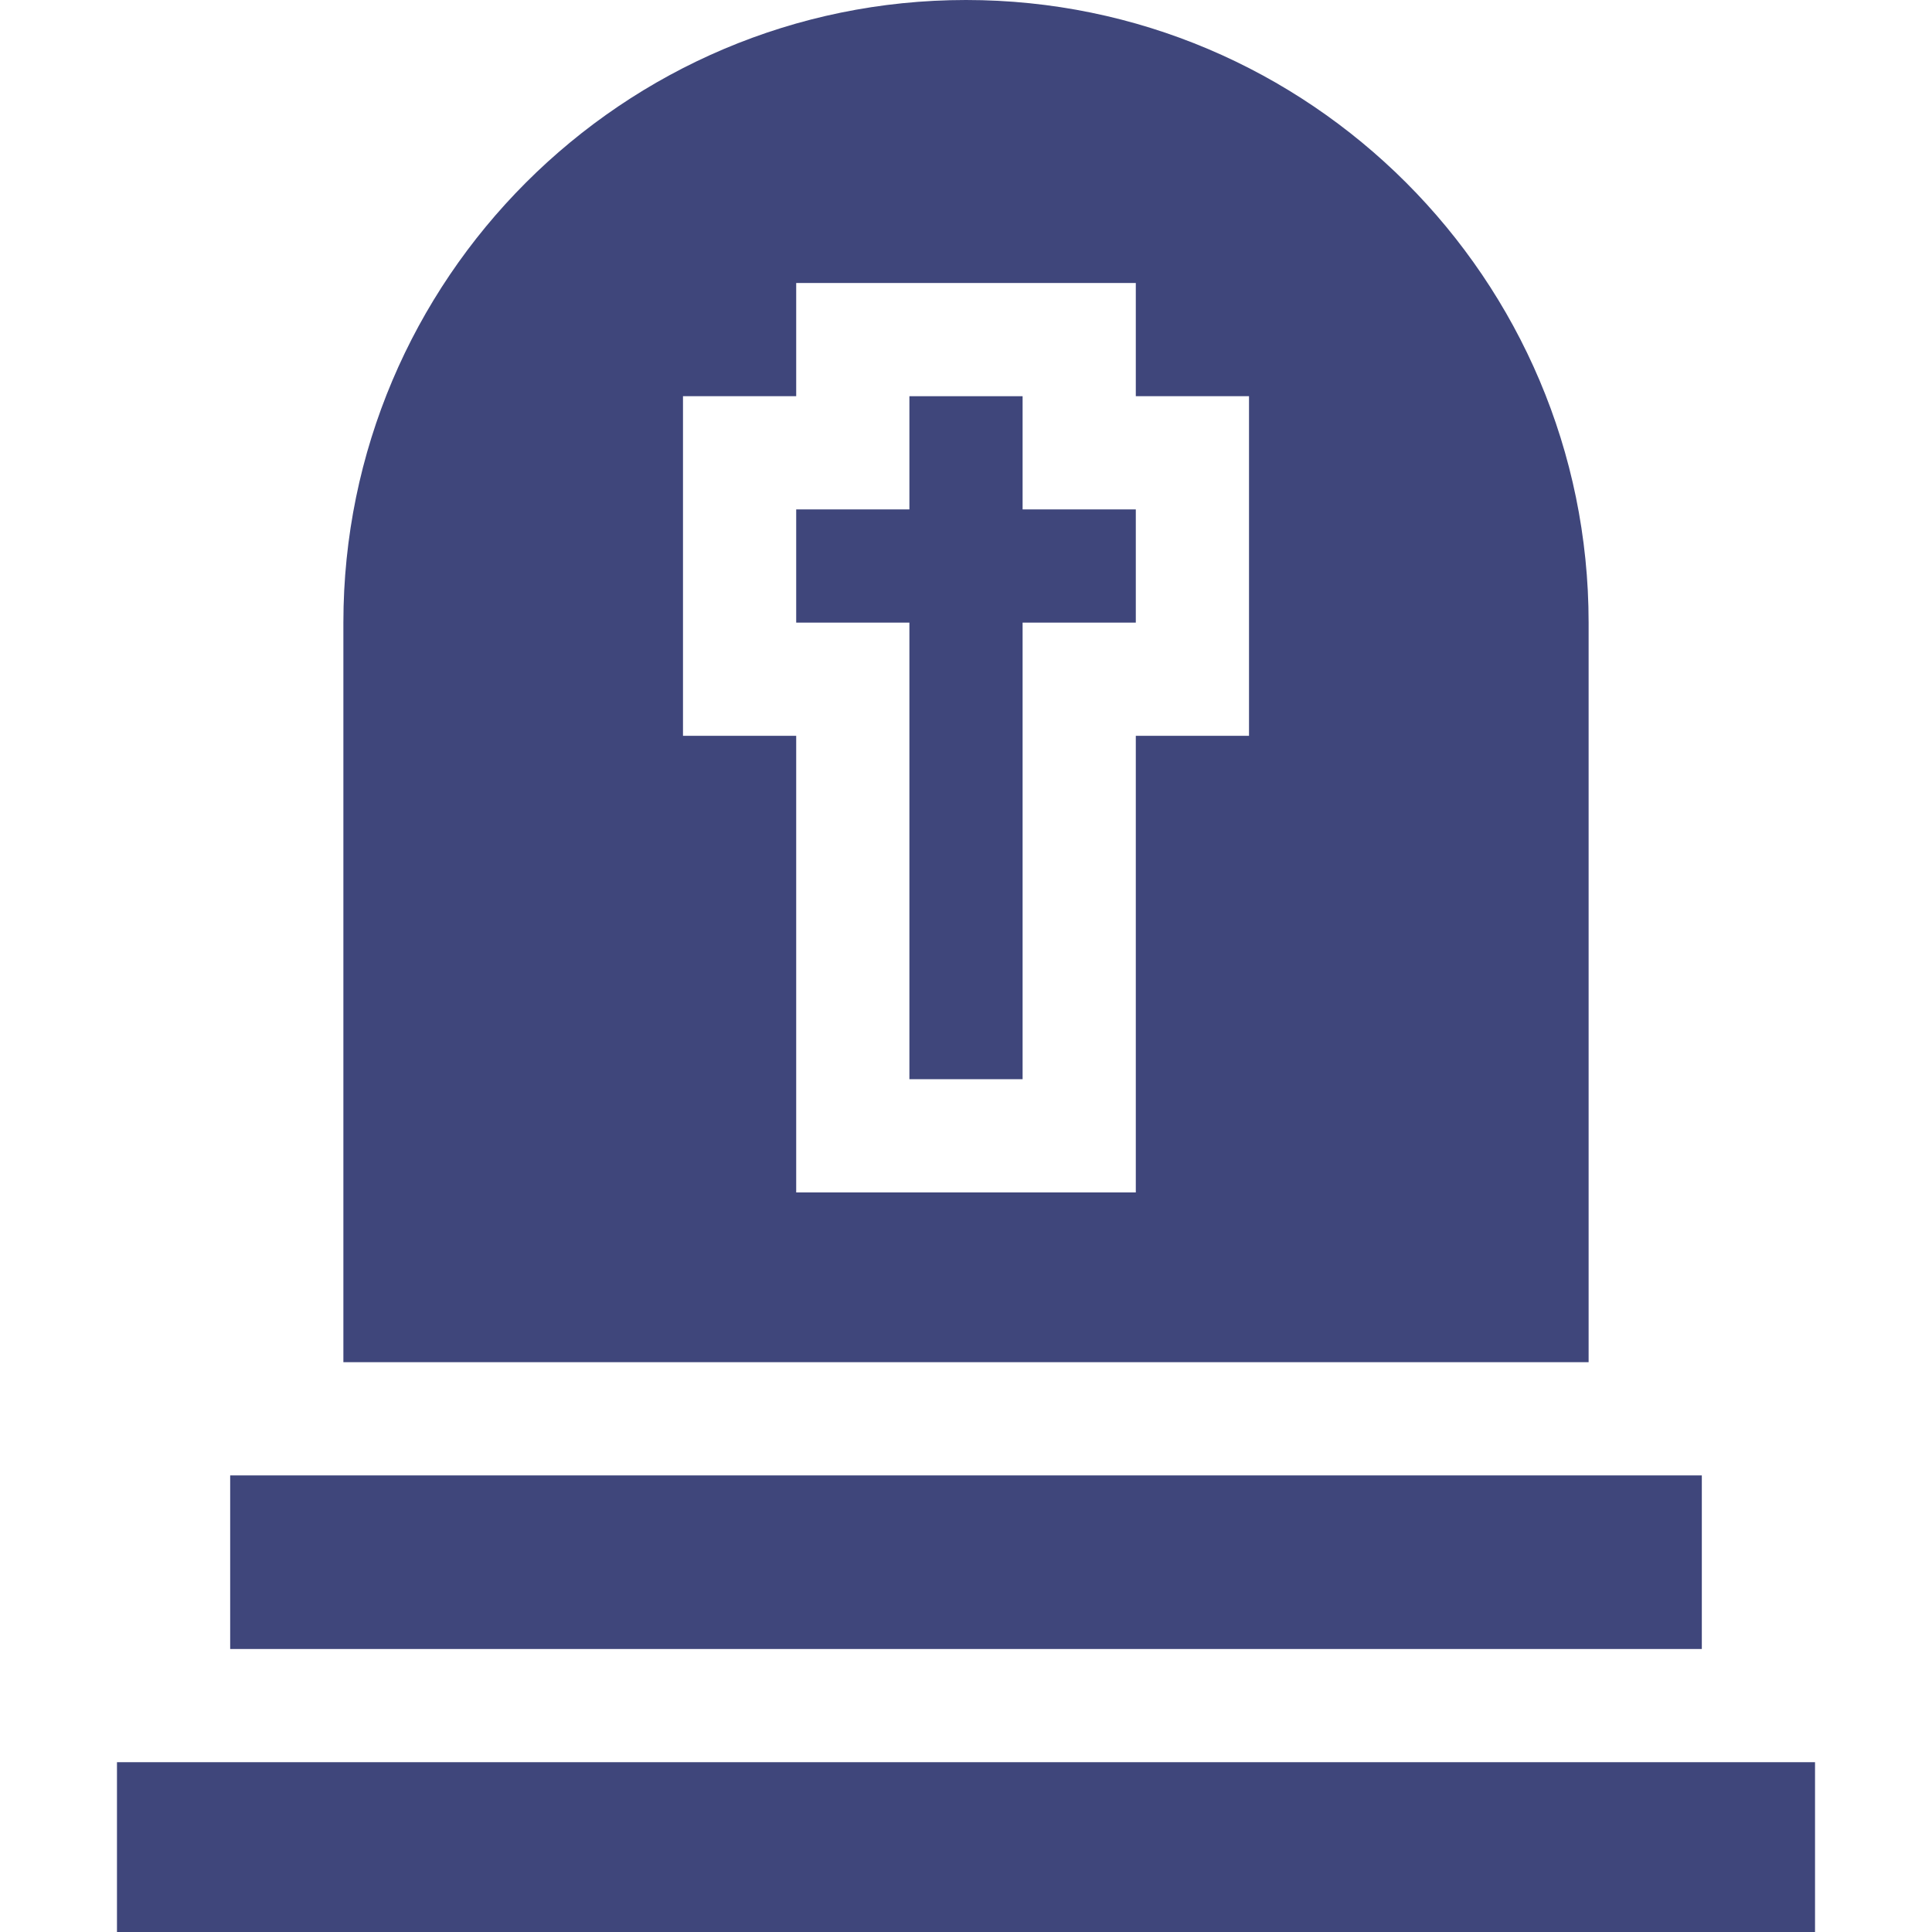<?xml version="1.0"?>
<svg xmlns="http://www.w3.org/2000/svg" xmlns:xlink="http://www.w3.org/1999/xlink" version="1.1" id="Layer_1" x="0px" y="0px" viewBox="0 0 512 512" style="enable-background:new 0 0 512 512;" xml:space="preserve" width="512px" height="512px"><g><g>
	<rect x="31" y="467" width="450" height="45" data-original="#000000" class="active-path" data-old_color="#3f467b" fill="#3f467b"/>
	<polygon points="271,105 241,105 241,135 211,135 211,165 241,165 241,286 271,286 271,165 301,165 301,135 271,135  " data-original="#000000" class="active-path" data-old_color="#3f467b" fill="#3f467b"/>
	<rect x="61" y="391" width="390" height="46" data-original="#000000" class="active-path" data-old_color="#3f467b" fill="#3f467b"/>
	<path d="M421,165C421,74.019,346.981,0,256,0S91,74.019,91,165v196h330V165z M331,195h-30v121h-90V195h-30v-90h30V75h90v30h30V195z   " data-original="#000000" class="active-path" data-old_color="#3f467b" fill="#3f467b"/>
</g></g> </svg>
